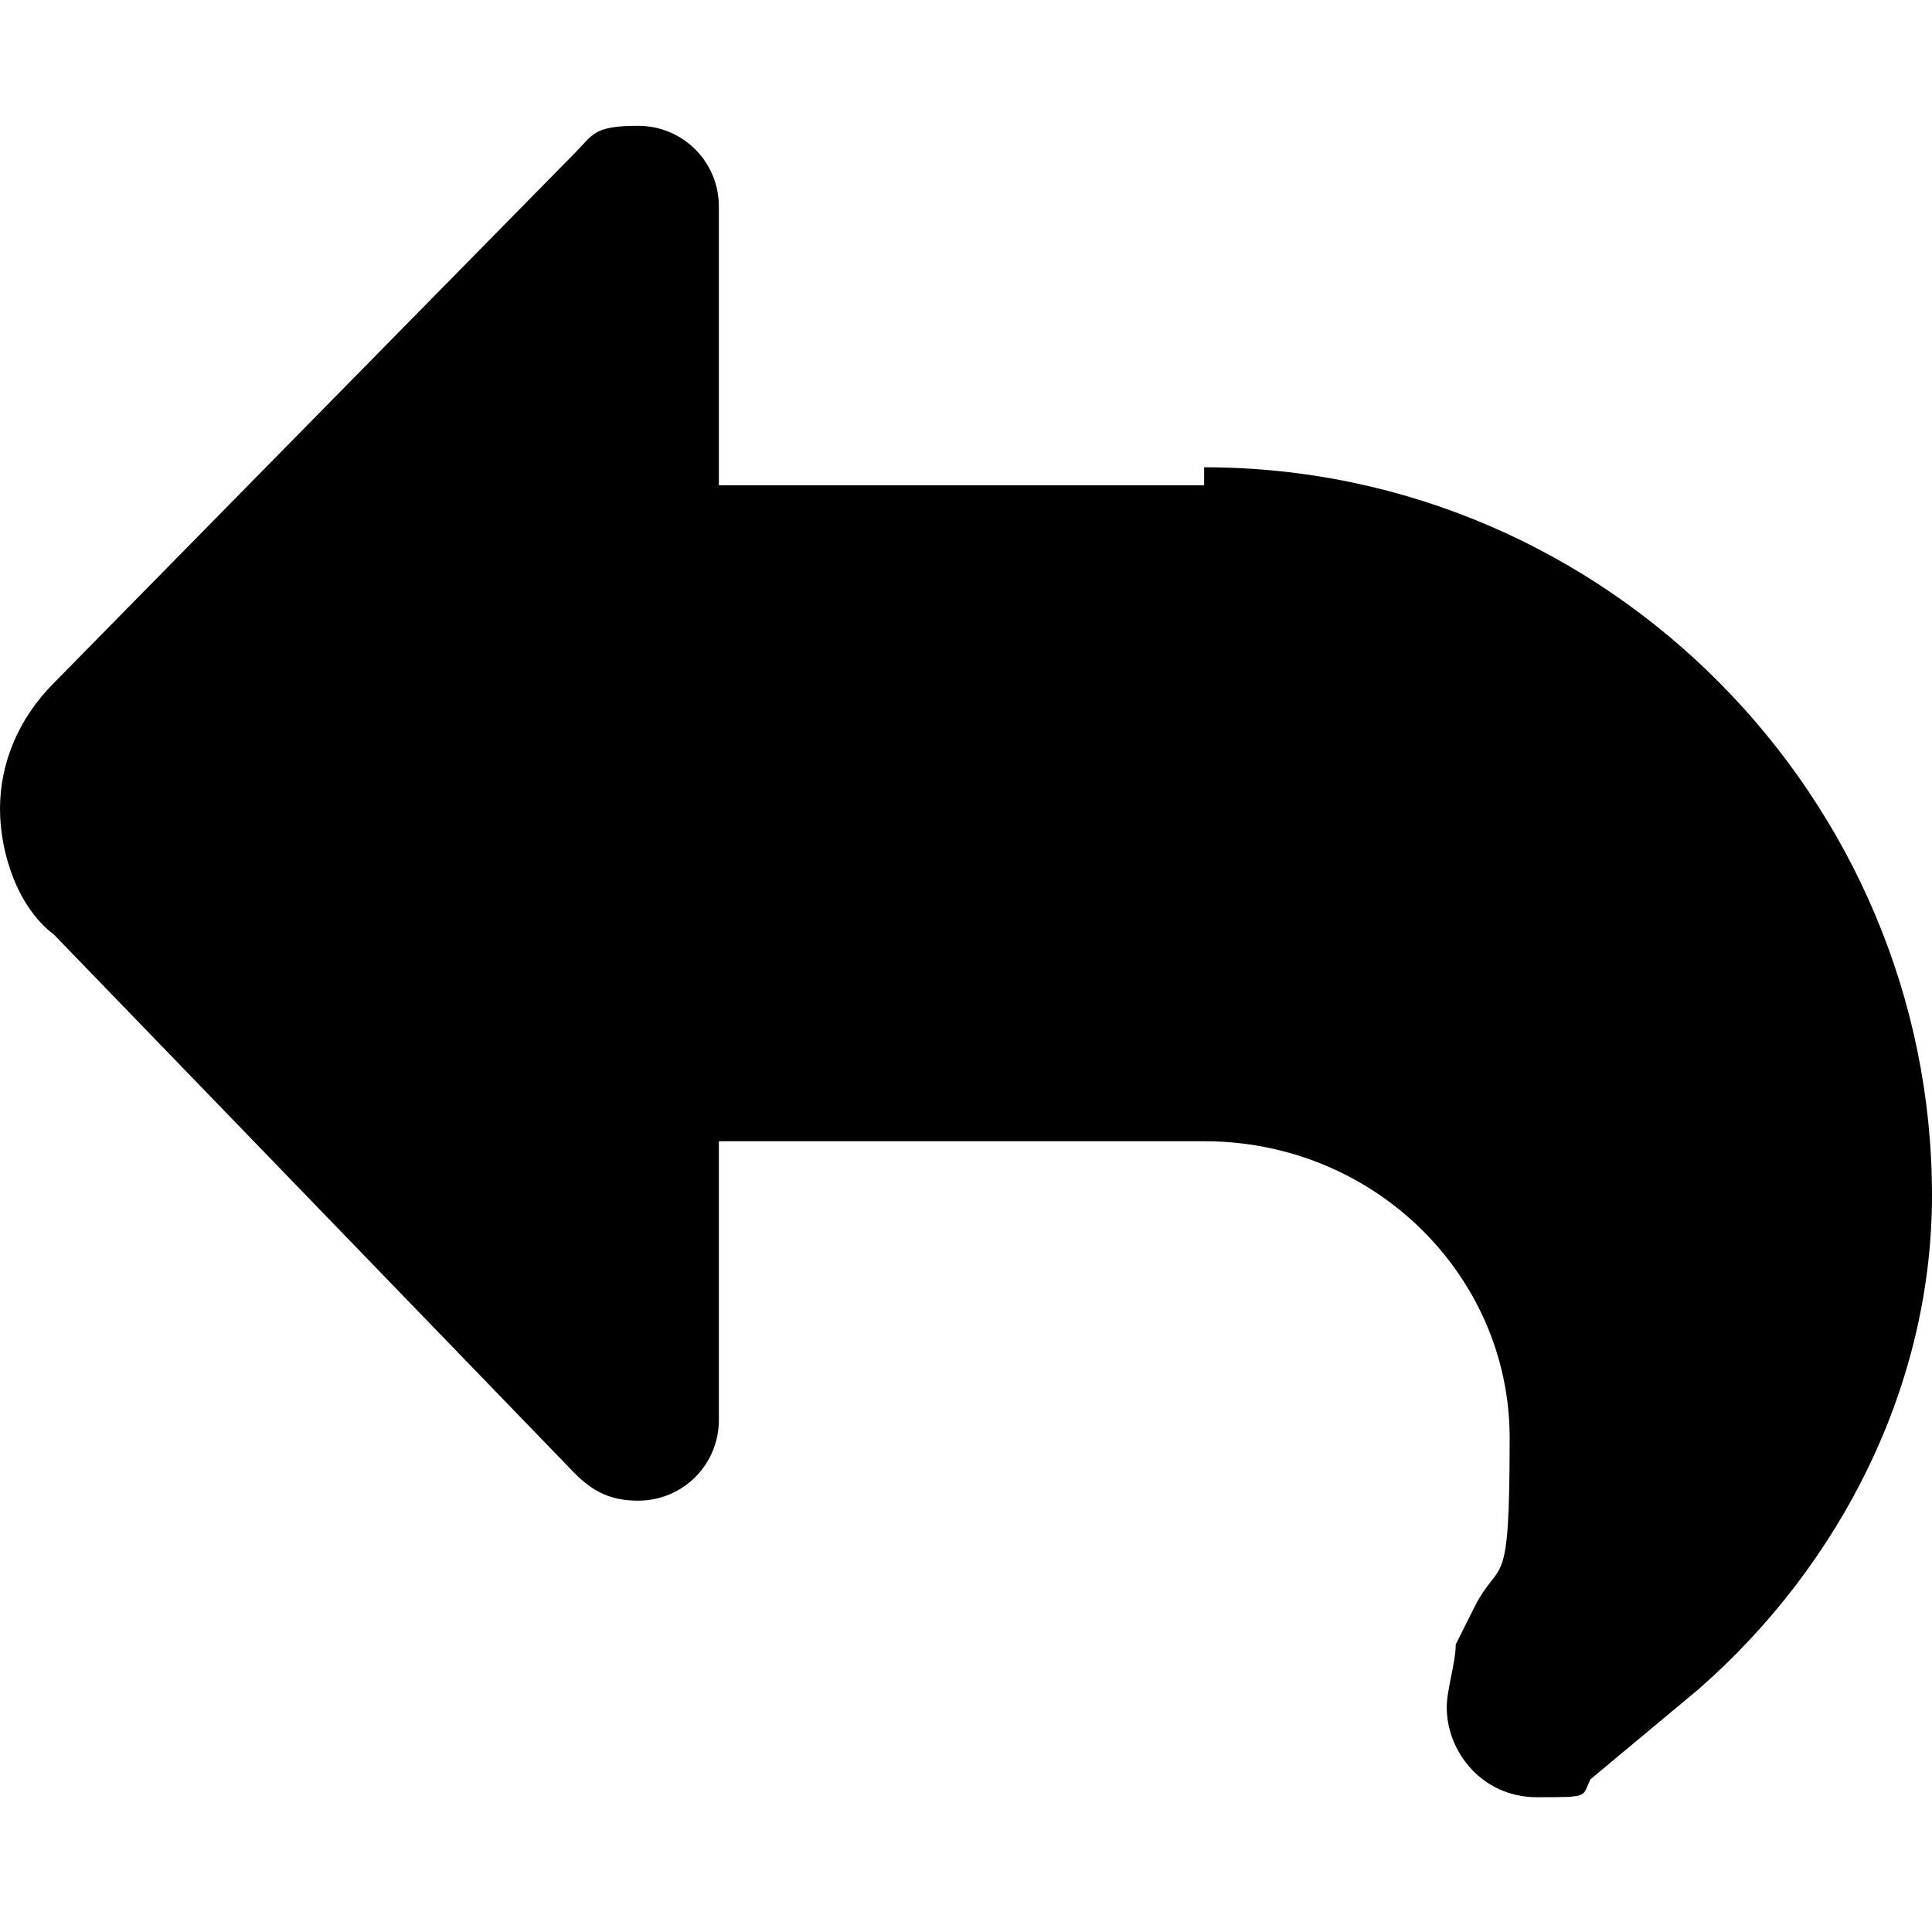 <?xml version="1.0" encoding="UTF-8"?>
<svg id="Design" xmlns="http://www.w3.org/2000/svg" version="1.1" viewBox="0 0 21.5 21.5">
  <defs>
    <style>
      .cls-1 {
        fill: #000;
        stroke-width: 0px;
      }
    </style>
  </defs>
  <path class="cls-1" d="M13.4,5.4h-5.4v-3.1c0-.5-.4-.9-.9-.9s-.5.1-.7.3L.6,7.6c-.4.4-.6.9-.6,1.4s.2,1.1.6,1.4l5.8,6c.2.2.4.3.7.3.5,0,.9-.4.9-.9v-3.1h5.4c1.9,0,3.4,1.5,3.4,3.3s-.1,1.3-.4,1.9l-.2.4c0,.2-.1.5-.1.7,0,.5.4,1,1,1s.5,0,.6-.2l1.2-1c1.6-1.4,2.6-3.4,2.6-5.5,0-4.4-3.6-8.1-8.1-8.1h0Z"/>
</svg>